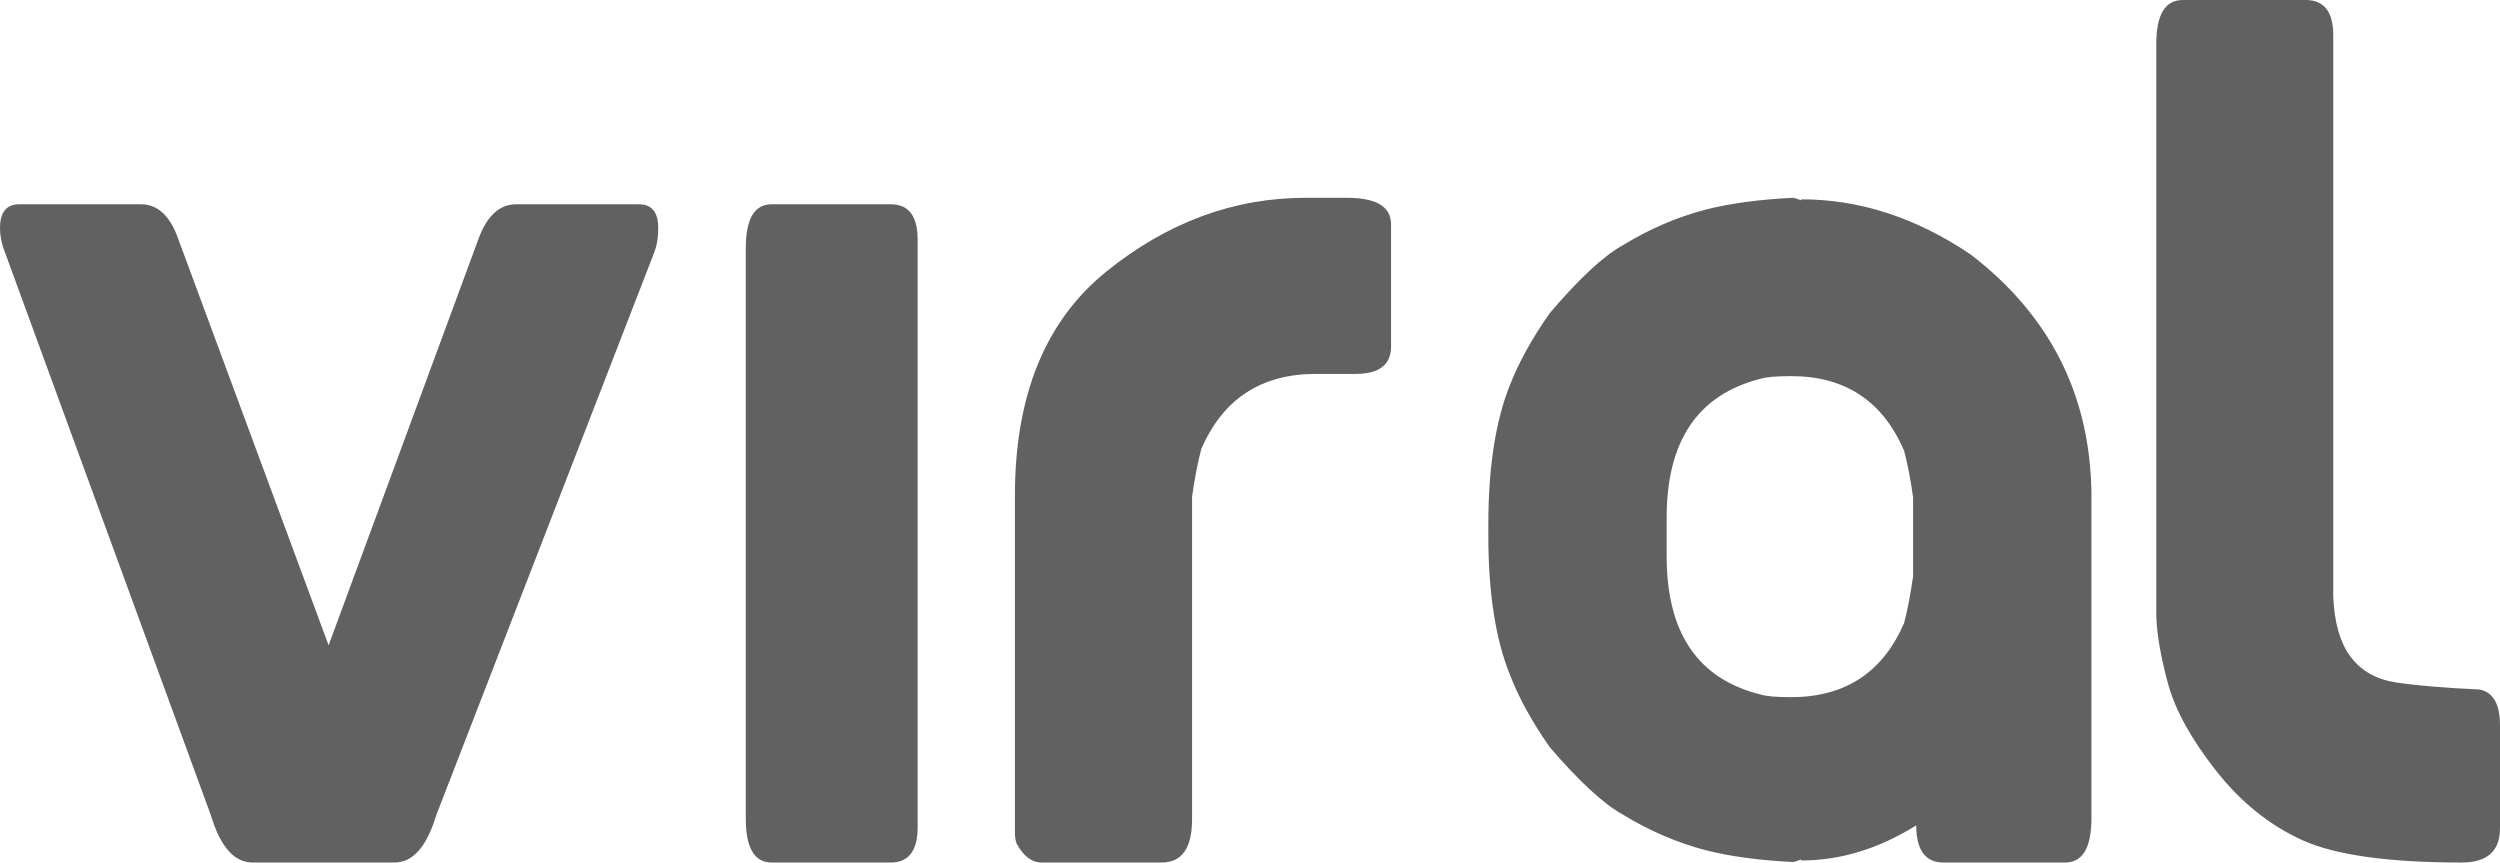 <svg xmlns="http://www.w3.org/2000/svg" width="771" height="266"><path fill="#616161" d="M77.884 266c-5.63 0-9.905-4.83-12.824-14.489L1.408 77.49C.469 75.1 0 72.71 0 70.322 0 65.441 1.981 63 5.943 63h37.535c5.213 0 9.07 3.635 11.573 10.906l46.293 125.102L147.48 73.906C150.087 66.636 153.996 63 159.21 63h37.847c3.962 0 5.943 2.44 5.943 7.322 0 2.805-.365 5.193-1.095 7.167L134.5 251.51c-2.92 9.66-7.194 14.489-12.824 14.489h-43.79ZM230 76.554C230 67.518 232.655 63 237.965 63h36.763c5.515 0 8.272 3.635 8.272 10.906v181.188c0 7.27-2.757 10.906-8.272 10.906h-36.763c-5.31 0-7.965-4.518-7.965-13.554V76.554Zm175.831 38.757c-16.907 0-28.7 7.744-35.379 23.231-1.044 3.977-1.983 8.843-2.818 14.598v99.518c0 8.895-3.13 13.342-9.392 13.342h-36.945c-3.131 0-5.74-1.988-7.827-5.965-.313-.942-.47-1.988-.47-3.14V152.827c0-30.87 9.393-53.892 28.178-69.066C359.964 68.587 380.471 61 402.7 61h12.68c9.08 0 13.62 2.72 13.62 8.162v37.673c0 5.65-3.653 8.476-10.958 8.476h-12.21ZM514 171.6c0 23.681 9.712 37.89 29.136 42.627 1.644.515 4.727.772 9.25.772 16.648 0 28.262-7.62 34.84-22.858 1.027-3.913 1.952-8.7 2.774-14.364v-24.402c-.822-5.766-1.747-10.554-2.775-14.364-6.577-15.341-18.19-23.012-34.84-23.012-4.522 0-7.605.257-9.25.772-19.423 4.84-29.135 19.1-29.135 42.782V171.6Zm76.965 82.94c-11.557 7.22-23.374 10.831-35.451 10.831v-.314c-1.354.523-2.239.785-2.655.785-10.411-.523-19.313-1.727-26.705-3.61-8.85-2.302-17.387-5.965-25.612-10.988-5.935-3.244-13.483-10.203-22.645-20.877-5.414-7.743-9.475-15.12-12.182-22.132-4.477-10.988-6.715-25.324-6.715-43.01v-3.453c0-17.685 2.238-32.073 6.715-43.166 2.707-6.906 6.768-14.232 12.182-21.975 9.162-10.779 16.71-17.79 22.645-21.034 8.225-5.023 16.762-8.686 25.612-10.988 7.392-1.883 16.294-3.087 26.705-3.61.416 0 1.301.262 2.655.785v-.314c18.012 0 35.399 5.65 52.161 16.952 24.467 18.732 36.909 43.271 37.325 73.618v100.303c0 9.104-2.707 13.656-8.12 13.656h-37.482c-5.622 0-8.433-3.82-8.433-11.459ZM711.06 0c5.678 0 8.517 3.619 8.517 10.857v173.094c.316 8.065 2.104 14.27 5.363 18.612 3.26 4.343 7.94 6.98 14.04 7.91 6.098.931 14.669 1.655 25.71 2.172 4.207.827 6.31 4.498 6.31 11.012v31.796c0 7.031-3.943 10.547-11.83 10.547-22.61 0-38.988-2.3-49.136-6.902-10.148-4.601-19.034-11.762-26.658-21.482-7.624-9.72-12.54-18.638-14.748-26.755-2.208-8.117-3.418-15.019-3.628-20.706V13.494C665 4.498 667.734 0 673.202 0h37.858Z"/></svg>